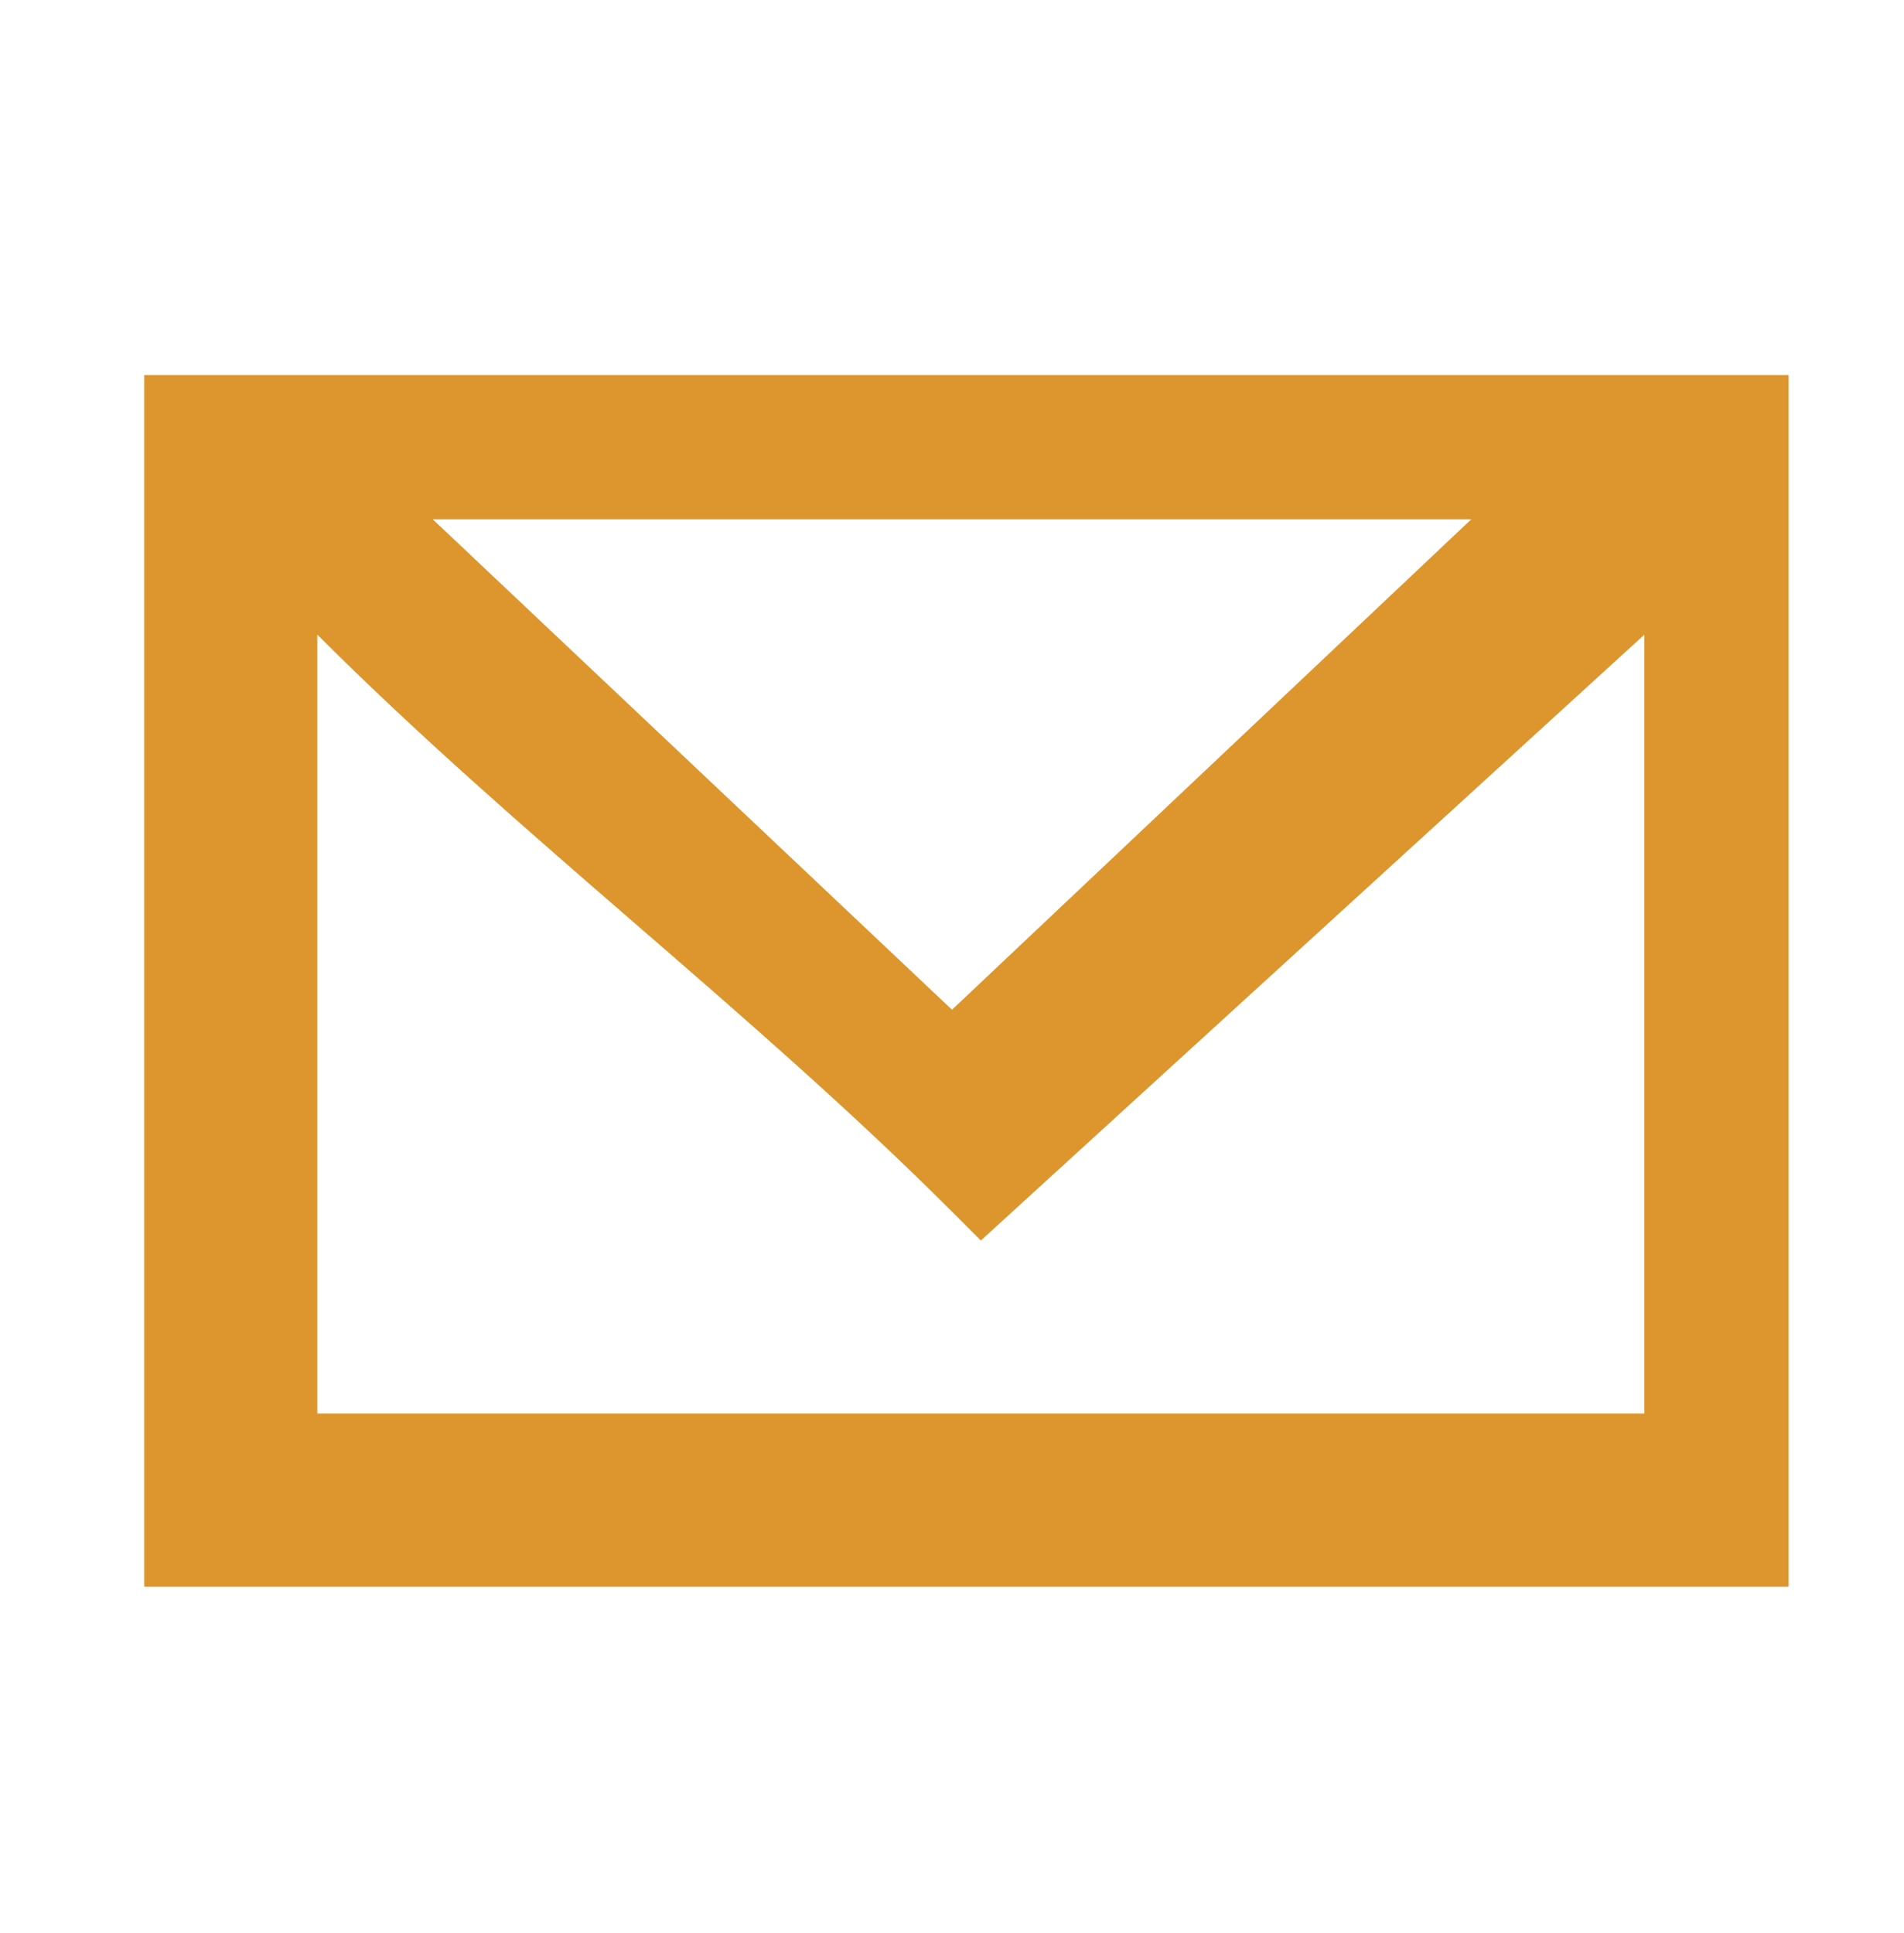 <?xml version="1.0" encoding="utf-8"?>
<!-- Generator: Adobe Illustrator 25.0.0, SVG Export Plug-In . SVG Version: 6.00 Build 0)  -->
<svg version="1.1" id="Layer_1" xmlns="http://www.w3.org/2000/svg" xmlns:xlink="http://www.w3.org/1999/xlink" x="0px" y="0px"
	 viewBox="0 0 6.6 6.7" style="enable-background:new 0 0 6.6 6.7;" xml:space="preserve">
<style type="text/css">
	.st0{fill:#DD962D;}
</style>
<g>
	<path class="st0" d="M0.5,1.3v4.2h5.7V1.3H0.5z M1.1,4.9V2.2l0,0c0.7,0.7,1.5,1.3,2.2,2l0.1,0.1l2.3-2.1v2.7H1.1z M1.5,1.8h3.6
		L3.3,3.5L1.5,1.8z"/>
</g>
</svg>
